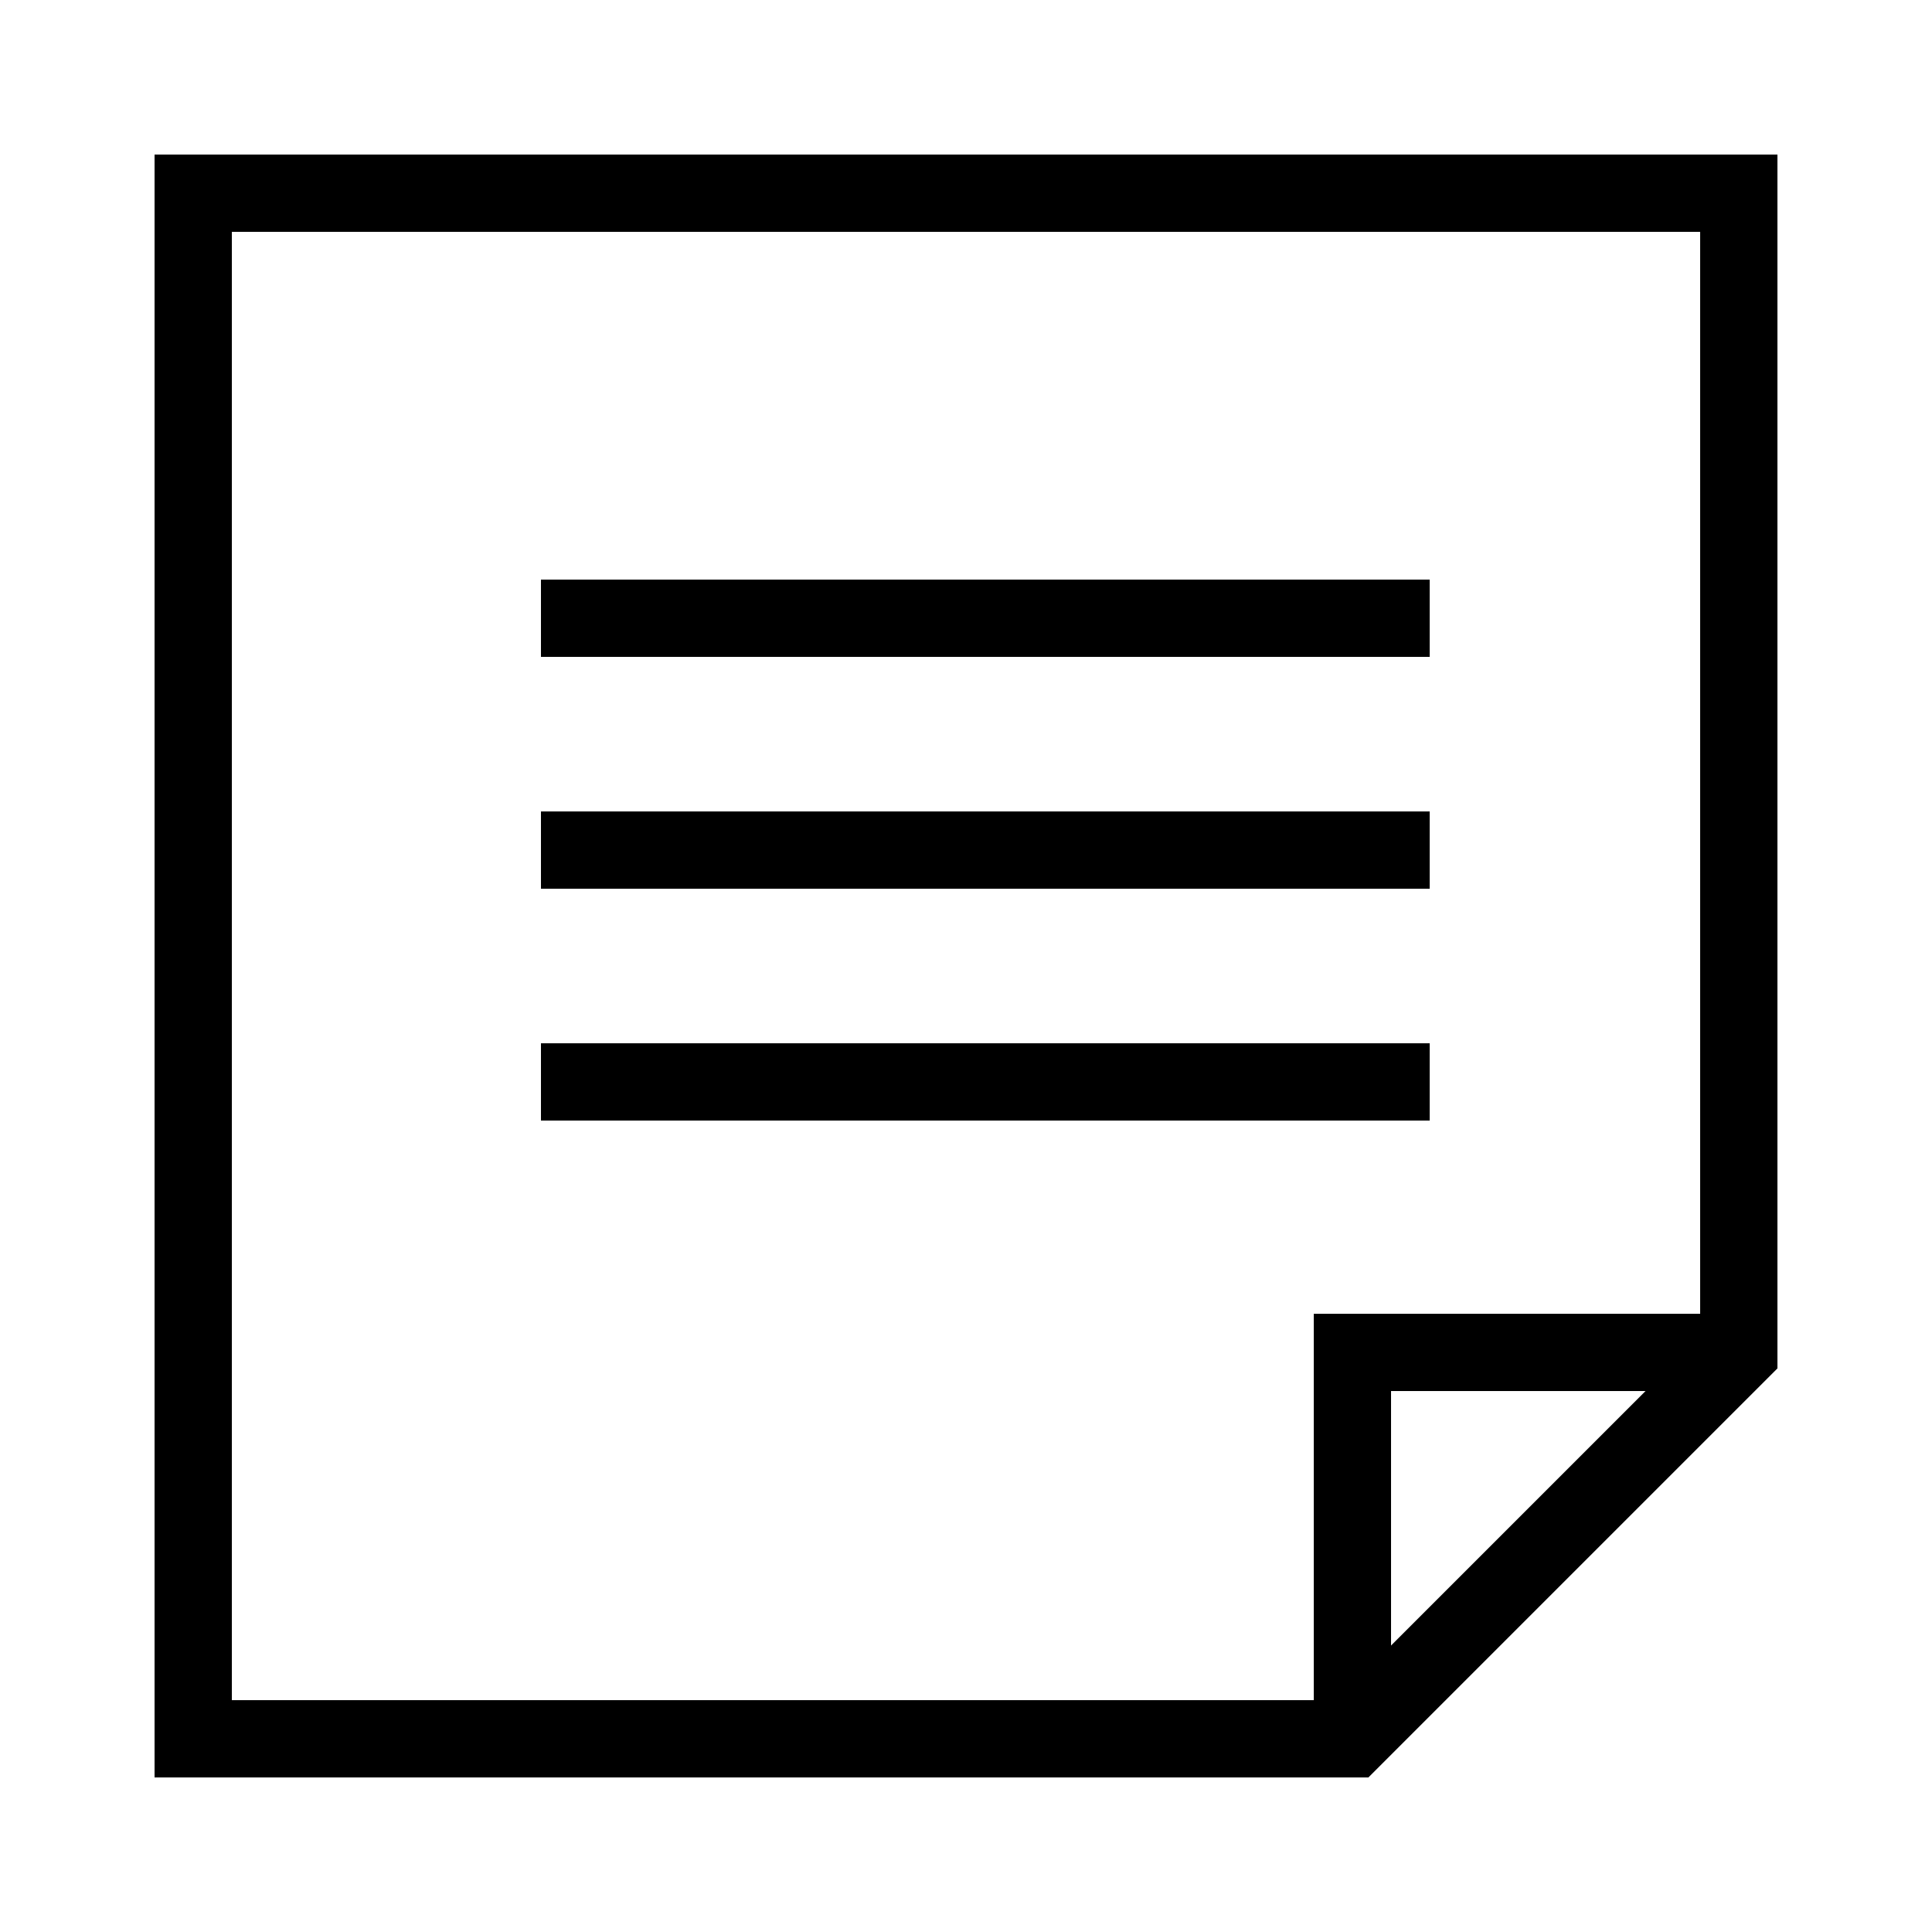 <?xml version="1.0"?>
<svg xmlns="http://www.w3.org/2000/svg" viewBox="0 0 50 50" width="50px" height="50px">
    <path style="line-height:normal;text-indent:0;text-align:start;text-decoration-line:none;text-decoration-style:solid;text-decoration-color:#000;text-transform:none;block-progression:tb;isolation:auto;mix-blend-mode:normal" d="M 4 4 L 4 46 L 35.414 46 L 46 35.414 L 46 35 L 46 4 L 4 4 z M 6 6 L 44 6 L 44 34 L 34 34 L 34 44 L 6 44 L 6 6 z M 14 15 L 14 17 L 37 17 L 37 15 L 14 15 z M 14 21 L 14 23 L 37 23 L 37 21 L 14 21 z M 14 27 L 14 29 L 37 29 L 37 27 L 14 27 z M 36 36 L 42.586 36 L 36 42.586 L 36 36 z" font-weight="400" font-family="sans-serif" white-space="normal" overflow="visible"/>
</svg>
